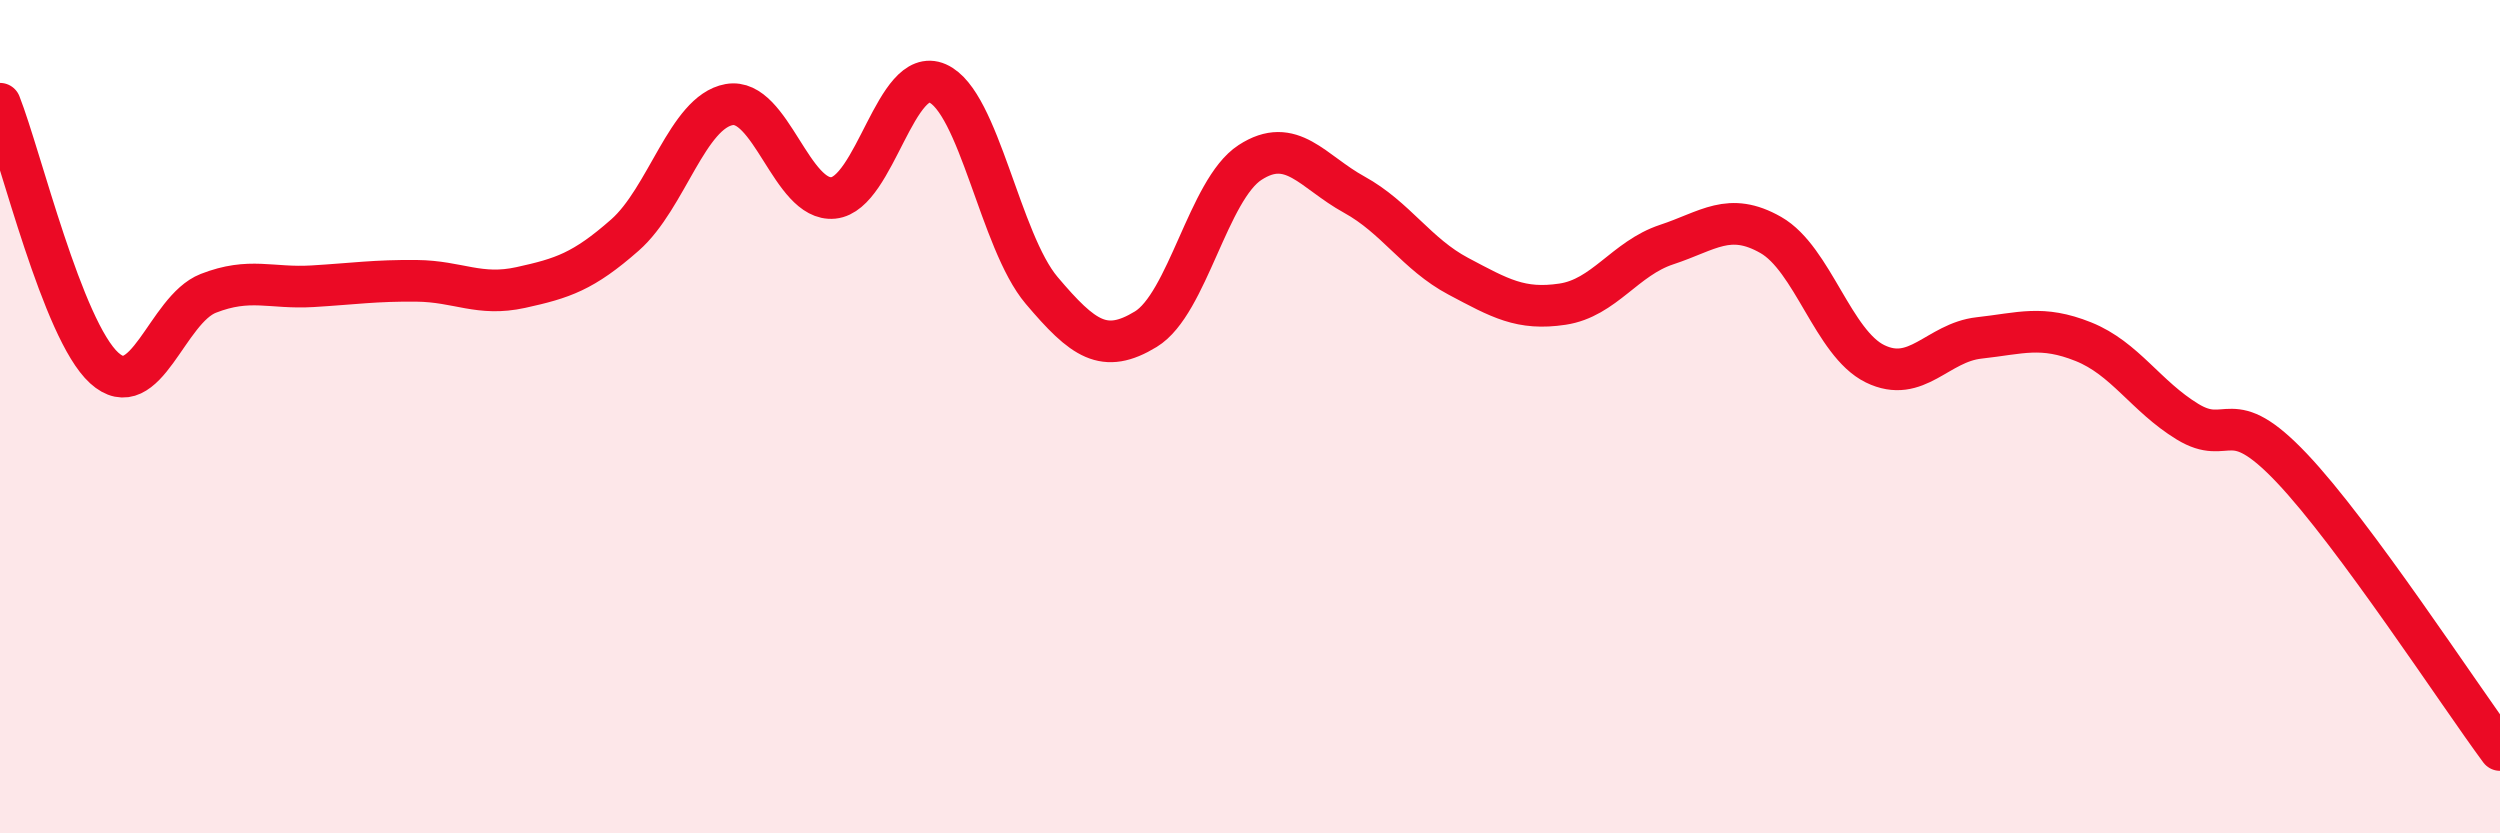 
    <svg width="60" height="20" viewBox="0 0 60 20" xmlns="http://www.w3.org/2000/svg">
      <path
        d="M 0,2.49 C 0.5,3.76 1.5,7.92 2.5,8.83 C 3.5,9.74 4,7.43 5,7.04 C 6,6.65 6.5,6.93 7.5,6.87 C 8.5,6.81 9,6.73 10,6.74 C 11,6.75 11.5,7.12 12.5,6.9 C 13.5,6.68 14,6.52 15,5.64 C 16,4.76 16.5,2.69 17.5,2.51 C 18.5,2.33 19,4.85 20,4.75 C 21,4.65 21.5,1.56 22.5,2 C 23.5,2.44 24,5.79 25,6.97 C 26,8.15 26.5,8.51 27.5,7.9 C 28.5,7.29 29,4.55 30,3.9 C 31,3.25 31.5,4.12 32.5,4.67 C 33.5,5.22 34,6.1 35,6.63 C 36,7.16 36.5,7.45 37.5,7.3 C 38.5,7.15 39,6.2 40,5.87 C 41,5.54 41.5,5.07 42.5,5.64 C 43.5,6.21 44,8.24 45,8.73 C 46,9.22 46.5,8.22 47.5,8.11 C 48.5,8 49,7.8 50,8.2 C 51,8.6 51.5,9.51 52.5,10.12 C 53.5,10.73 53.5,9.65 55,11.23 C 56.5,12.81 59,16.65 60,18L60 20L0 20Z"
        fill="#EB0A25"
        opacity="0.1"
        stroke-linecap="round"
        stroke-linejoin="round"
      />
      <path
        d="M 0,2.49 C 0.5,3.76 1.5,7.92 2.5,8.83 C 3.5,9.74 4,7.43 5,7.04 C 6,6.65 6.5,6.93 7.5,6.87 C 8.5,6.81 9,6.73 10,6.74 C 11,6.75 11.5,7.12 12.5,6.9 C 13.5,6.68 14,6.52 15,5.64 C 16,4.76 16.5,2.69 17.5,2.51 C 18.5,2.33 19,4.85 20,4.75 C 21,4.65 21.5,1.56 22.5,2 C 23.5,2.44 24,5.79 25,6.97 C 26,8.15 26.5,8.51 27.5,7.9 C 28.5,7.29 29,4.55 30,3.9 C 31,3.25 31.5,4.12 32.5,4.67 C 33.5,5.22 34,6.1 35,6.63 C 36,7.16 36.5,7.45 37.5,7.3 C 38.5,7.15 39,6.2 40,5.87 C 41,5.54 41.5,5.07 42.5,5.64 C 43.5,6.21 44,8.24 45,8.73 C 46,9.22 46.5,8.22 47.5,8.11 C 48.5,8 49,7.8 50,8.2 C 51,8.6 51.5,9.51 52.5,10.12 C 53.5,10.73 53.5,9.65 55,11.23 C 56.5,12.81 59,16.65 60,18"
        stroke="#EB0A25"
        stroke-width="1"
        fill="none"
        stroke-linecap="round"
        stroke-linejoin="round"
      />
    </svg>
  
